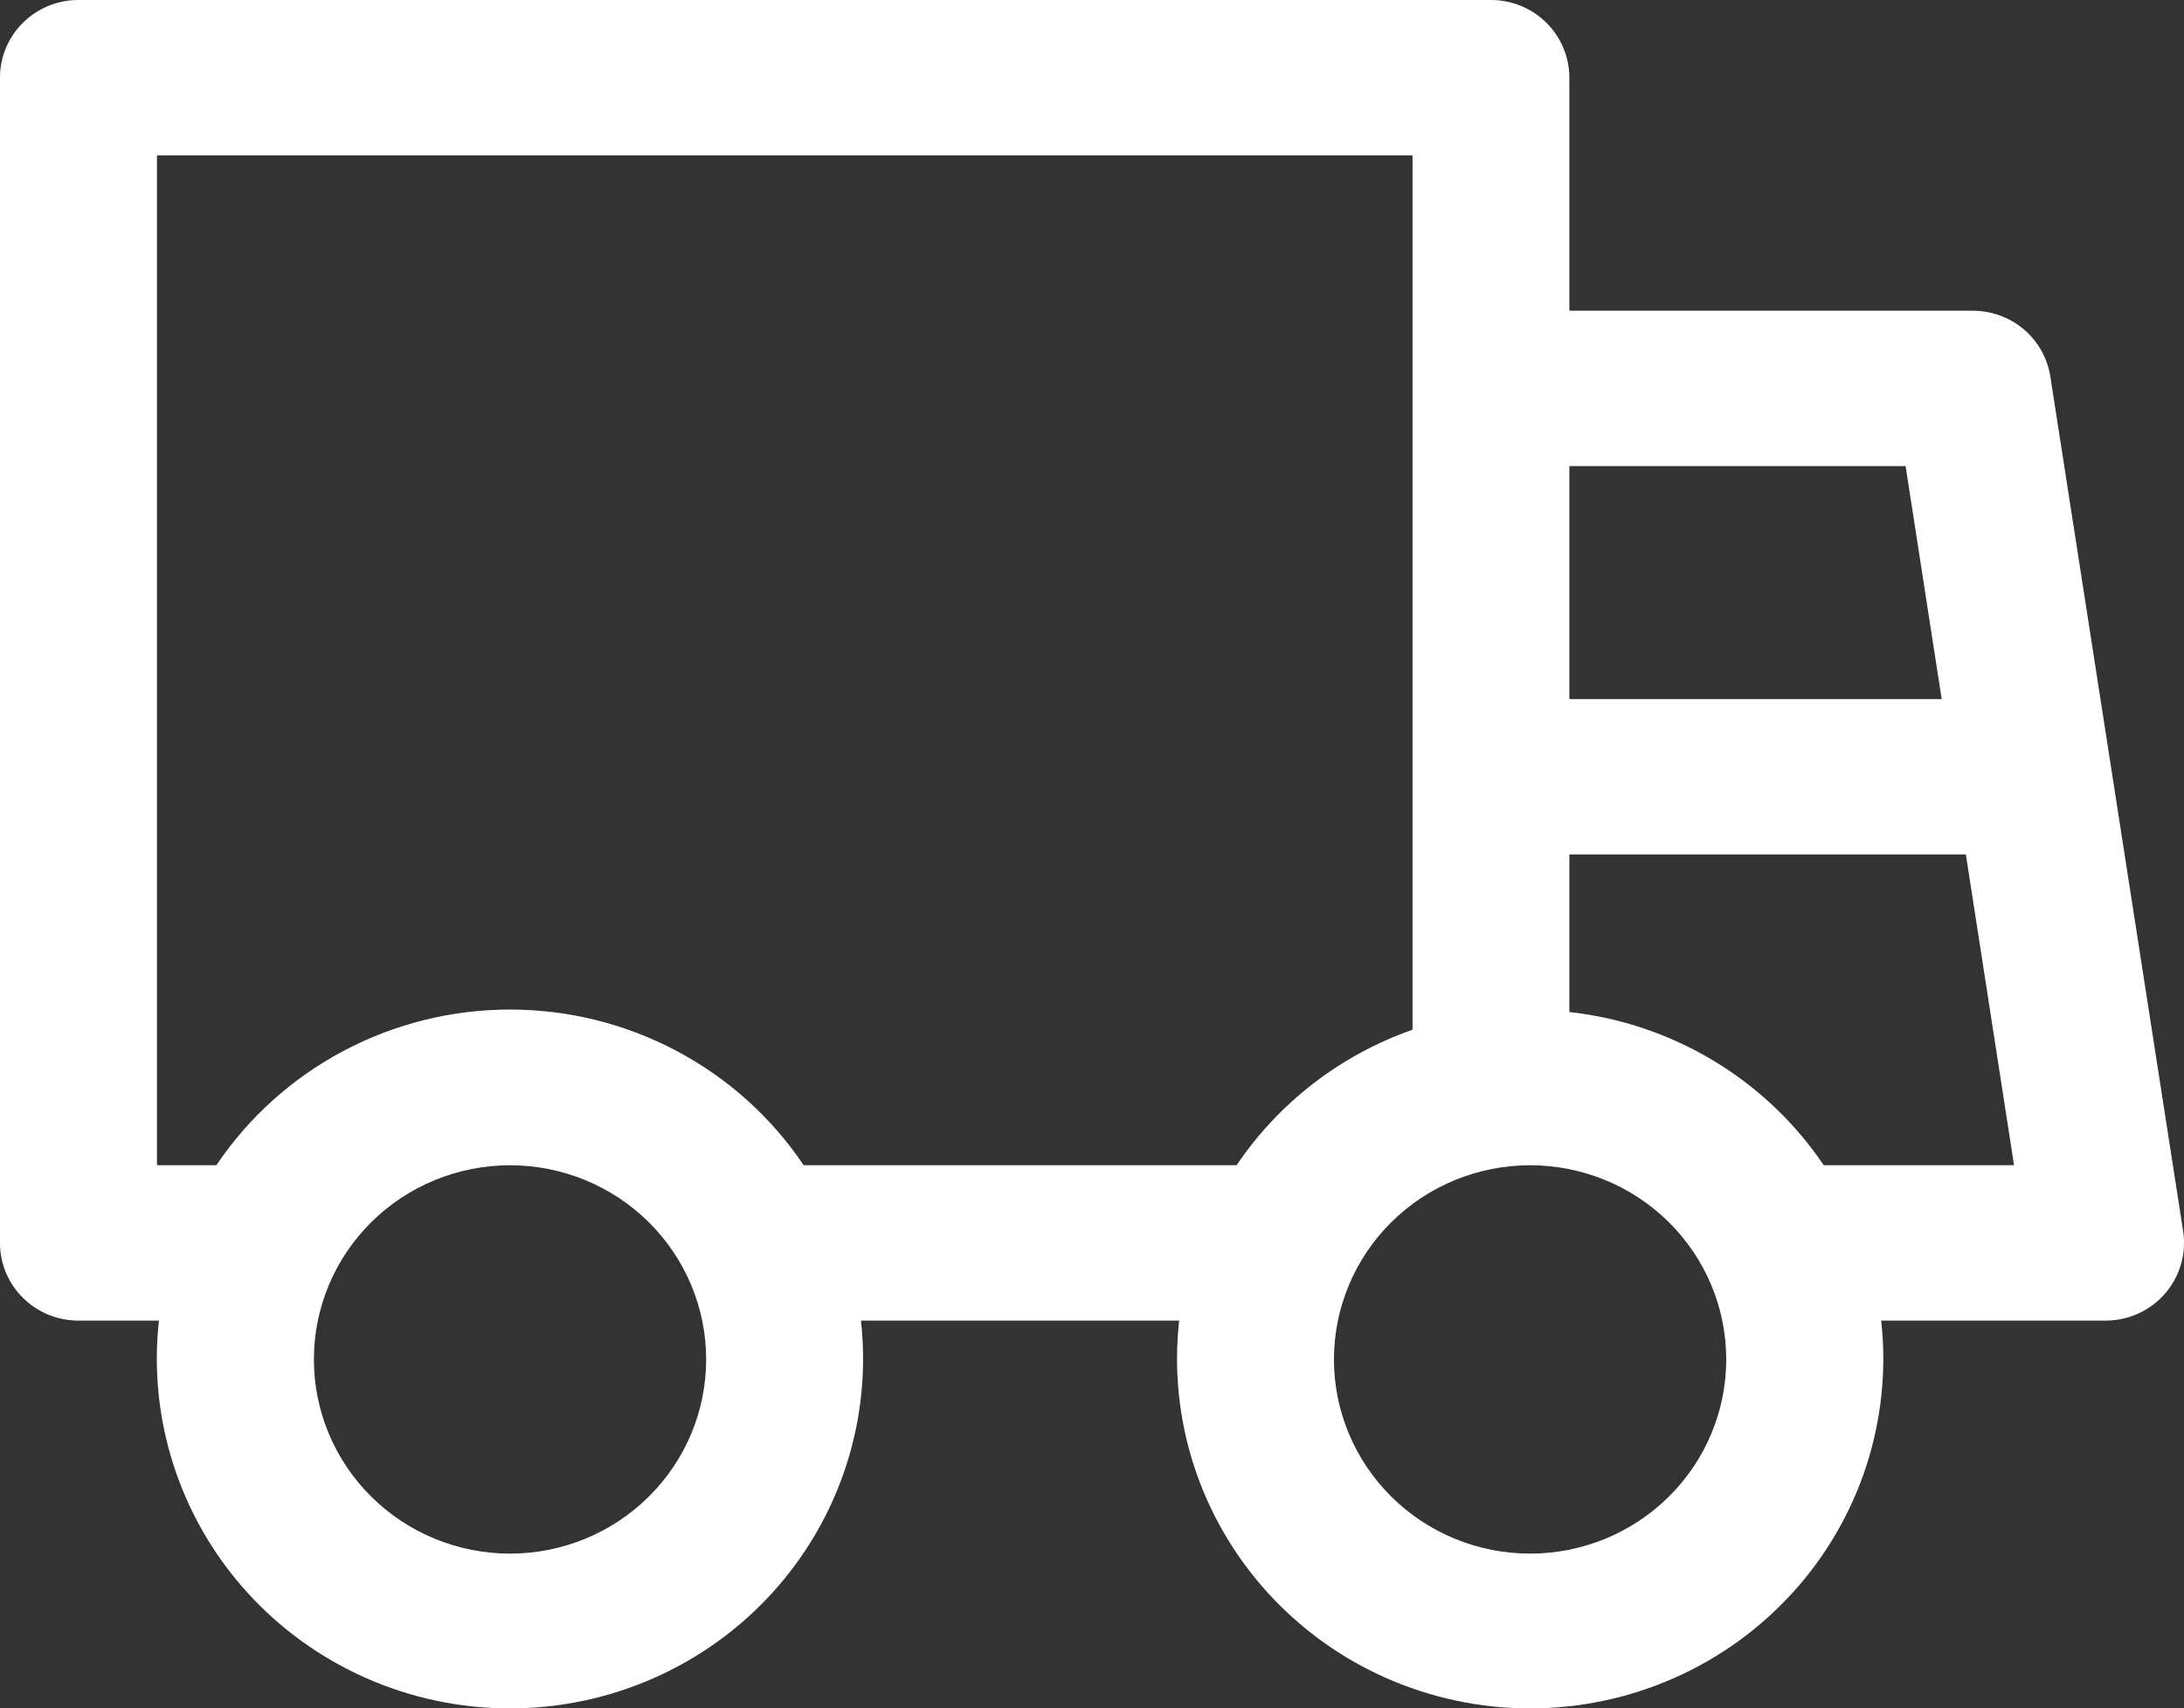 <?xml version="1.0" encoding="UTF-8"?> <svg xmlns="http://www.w3.org/2000/svg" width="101" height="79" viewBox="0 0 101 79" fill="none"><rect x="0" y="0" width="101" height="79" fill="#333333" stroke="none"/><path d="M7.359 61.067H3.629C2.666 61.067 1.743 60.689 1.063 60.015C0.382 59.341 0 58.428 0 57.475V3.592C0 2.639 0.382 1.726 1.063 1.052C1.743 0.378 2.666 0 3.629 0H68.945C69.908 0 70.831 0.378 71.511 1.052C72.192 1.726 72.574 2.639 72.574 3.592V14.369H91.233C92.1 14.369 92.937 14.676 93.595 15.235C94.252 15.794 94.686 16.567 94.818 17.415L100.958 56.929C101.037 57.441 101.004 57.963 100.861 58.461C100.717 58.959 100.466 59.42 100.126 59.813C99.785 60.206 99.363 60.522 98.888 60.738C98.412 60.955 97.896 61.067 97.373 61.067H86.995C87.246 63.325 87.013 65.611 86.312 67.774C85.611 69.937 84.457 71.93 82.925 73.622C81.393 75.314 79.519 76.668 77.423 77.594C75.328 78.521 73.058 79 70.763 79C68.468 79 66.199 78.521 64.103 77.594C62.008 76.668 60.133 75.314 58.602 73.622C57.07 71.93 55.916 69.937 55.215 67.774C54.514 65.611 54.281 63.325 54.532 61.067H39.814C40.065 63.325 39.833 65.611 39.131 67.774C38.43 69.937 37.276 71.93 35.745 73.622C34.213 75.314 32.338 76.668 30.243 77.594C28.147 78.521 25.878 79 23.583 79C21.288 79 19.019 78.521 16.923 77.594C14.828 76.668 12.953 75.314 11.421 73.622C9.89 71.93 8.736 69.937 8.035 67.774C7.333 65.611 7.101 63.325 7.352 61.067H7.359ZM10.008 53.883C11.498 51.669 13.516 49.853 15.885 48.598C18.254 47.342 20.899 46.685 23.587 46.685C26.274 46.685 28.919 47.342 31.288 48.598C33.657 49.853 35.676 51.669 37.165 53.883H57.188C59.126 51.009 61.978 48.789 65.324 47.618V7.184H7.257V53.883H10.008ZM84.338 53.883H93.142L90.914 39.514H72.574V46.799C74.938 47.06 77.215 47.83 79.247 49.053C81.279 50.277 83.017 51.925 84.338 53.883ZM89.796 32.33L88.127 21.553H72.574V32.33H89.796ZM70.76 71.844C73.166 71.844 75.473 70.897 77.174 69.213C78.876 67.529 79.832 65.245 79.832 62.863C79.832 60.481 78.876 58.197 77.174 56.513C75.473 54.829 73.166 53.883 70.76 53.883C68.354 53.883 66.046 54.829 64.345 56.513C62.644 58.197 61.688 60.481 61.688 62.863C61.688 65.245 62.644 67.529 64.345 69.213C66.046 70.897 68.354 71.844 70.76 71.844ZM23.587 71.844C25.993 71.844 28.3 70.897 30.001 69.213C31.703 67.529 32.658 65.245 32.658 62.863C32.658 60.481 31.703 58.197 30.001 56.513C28.3 54.829 25.993 53.883 23.587 53.883C21.181 53.883 18.873 54.829 17.172 56.513C15.471 58.197 14.515 60.481 14.515 62.863C14.515 65.245 15.471 67.529 17.172 69.213C18.873 70.897 21.181 71.844 23.587 71.844Z" fill="#51616B"></path><path d="M7.359 61.067H3.629C2.666 61.067 1.743 60.689 1.063 60.015C0.382 59.341 0 58.428 0 57.475V3.592C0 2.639 0.382 1.726 1.063 1.052C1.743 0.378 2.666 0 3.629 0H68.945C69.908 0 70.831 0.378 71.511 1.052C72.192 1.726 72.574 2.639 72.574 3.592V14.369H91.233C92.1 14.369 92.937 14.676 93.595 15.235C94.252 15.794 94.686 16.567 94.818 17.415L100.958 56.929C101.037 57.441 101.004 57.963 100.861 58.461C100.717 58.959 100.466 59.42 100.126 59.813C99.785 60.206 99.363 60.522 98.888 60.738C98.412 60.955 97.896 61.067 97.373 61.067H86.995C87.246 63.325 87.013 65.611 86.312 67.774C85.611 69.937 84.457 71.93 82.925 73.622C81.393 75.314 79.519 76.668 77.423 77.594C75.328 78.521 73.058 79 70.763 79C68.468 79 66.199 78.521 64.103 77.594C62.008 76.668 60.133 75.314 58.602 73.622C57.07 71.93 55.916 69.937 55.215 67.774C54.514 65.611 54.281 63.325 54.532 61.067H39.814C40.065 63.325 39.833 65.611 39.131 67.774C38.43 69.937 37.276 71.93 35.745 73.622C34.213 75.314 32.338 76.668 30.243 77.594C28.147 78.521 25.878 79 23.583 79C21.288 79 19.019 78.521 16.923 77.594C14.828 76.668 12.953 75.314 11.421 73.622C9.89 71.93 8.736 69.937 8.035 67.774C7.333 65.611 7.101 63.325 7.352 61.067H7.359ZM10.008 53.883C11.498 51.669 13.516 49.853 15.885 48.598C18.254 47.342 20.899 46.685 23.587 46.685C26.274 46.685 28.919 47.342 31.288 48.598C33.657 49.853 35.676 51.669 37.165 53.883H57.188C59.126 51.009 61.978 48.789 65.324 47.618V7.184H7.257V53.883H10.008ZM84.338 53.883H93.142L90.914 39.514H72.574V46.799C74.938 47.06 77.215 47.83 79.247 49.053C81.279 50.277 83.017 51.925 84.338 53.883ZM89.796 32.33L88.127 21.553H72.574V32.33H89.796ZM70.76 71.844C73.166 71.844 75.473 70.897 77.174 69.213C78.876 67.529 79.832 65.245 79.832 62.863C79.832 60.481 78.876 58.197 77.174 56.513C75.473 54.829 73.166 53.883 70.76 53.883C68.354 53.883 66.046 54.829 64.345 56.513C62.644 58.197 61.688 60.481 61.688 62.863C61.688 65.245 62.644 67.529 64.345 69.213C66.046 70.897 68.354 71.844 70.76 71.844ZM23.587 71.844C25.993 71.844 28.3 70.897 30.001 69.213C31.703 67.529 32.658 65.245 32.658 62.863C32.658 60.481 31.703 58.197 30.001 56.513C28.3 54.829 25.993 53.883 23.587 53.883C21.181 53.883 18.873 54.829 17.172 56.513C15.471 58.197 14.515 60.481 14.515 62.863C14.515 65.245 15.471 67.529 17.172 69.213C18.873 70.897 21.181 71.844 23.587 71.844Z" fill="white"></path></svg> 